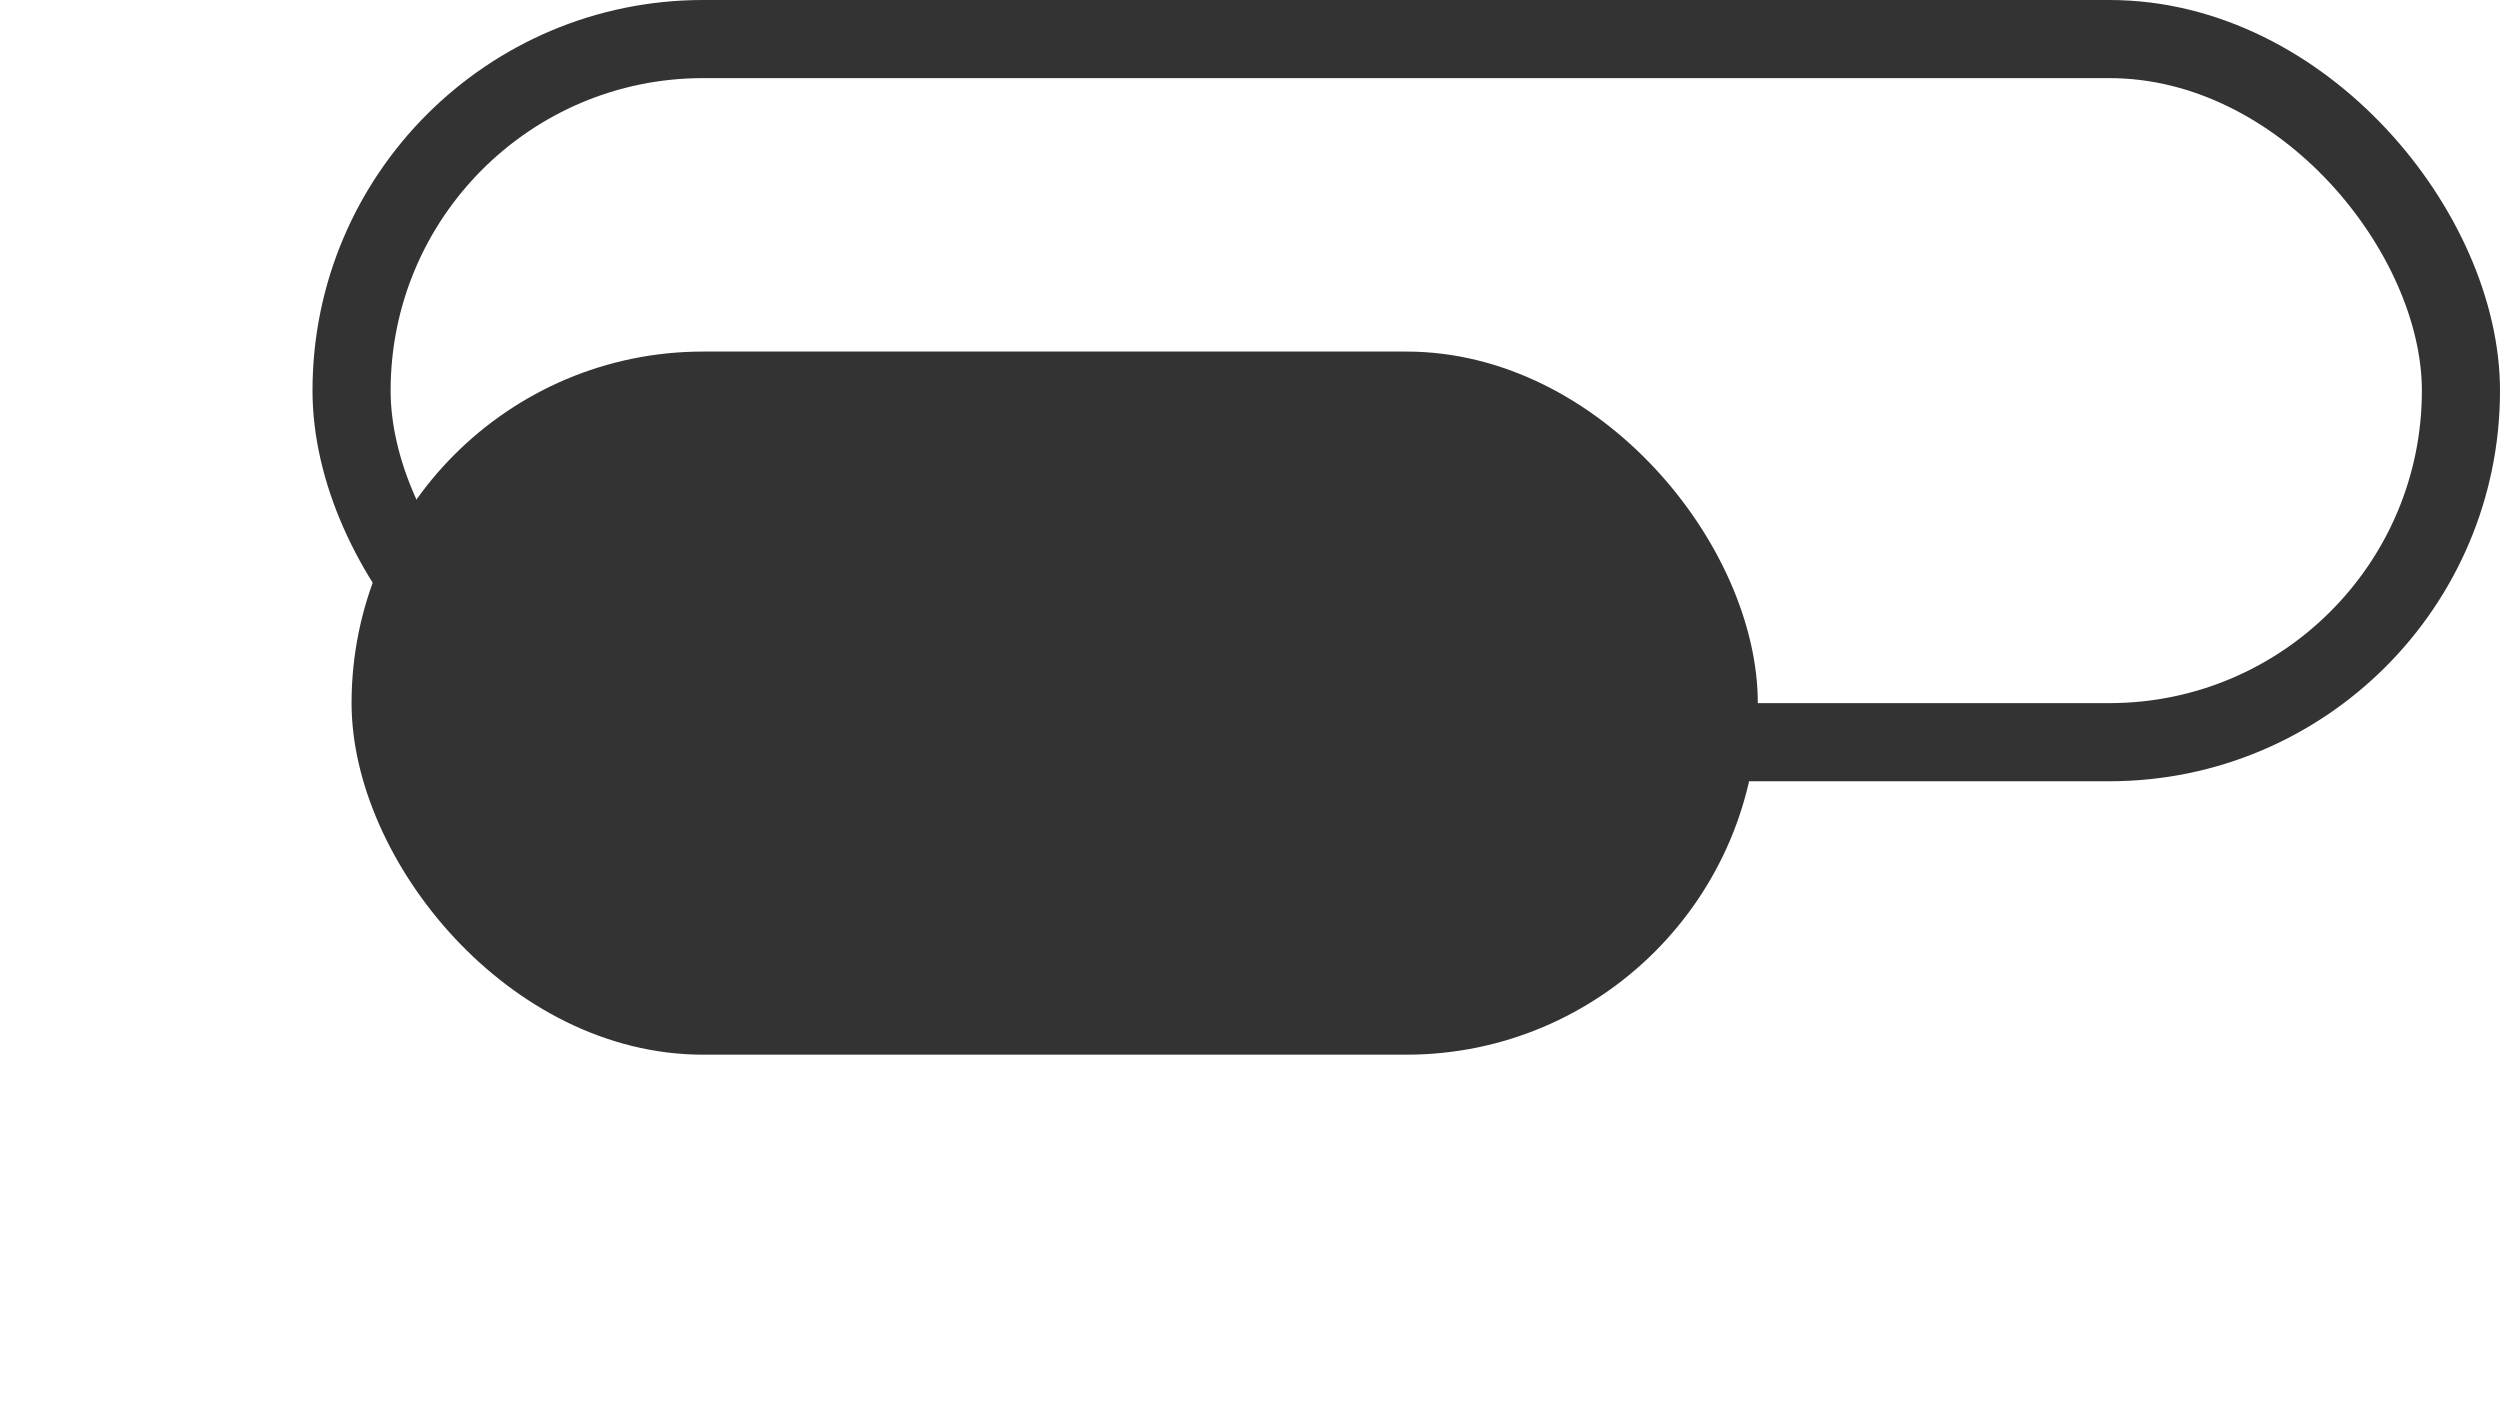 <svg width="32" height="18" viewBox="0 0 32 18" fill="none" xmlns="http://www.w3.org/2000/svg">
<g id="Group 98">
<rect id="Rectangle 157" x="4.5" y="0.5" width="27" height="9" rx="4.5" fill="white" stroke="#333333"/>
<g id="Rectangle 158" filter="url(#filter0_d_1001_9560)">
<rect x="4.5" y="0.5" width="18" height="9" rx="4.5" fill="#333333"/>
</g>
</g>
<defs>
<filter id="filter0_d_1001_9560" x="0.5" y="0.5" width="26" height="17" filterUnits="userSpaceOnUse" color-interpolation-filters="sRGB">
<feFlood flood-opacity="0" result="BackgroundImageFix"/>
<feColorMatrix in="SourceAlpha" type="matrix" values="0 0 0 0 0 0 0 0 0 0 0 0 0 0 0 0 0 0 127 0" result="hardAlpha"/>
<feOffset dy="4"/>
<feGaussianBlur stdDeviation="2"/>
<feComposite in2="hardAlpha" operator="out"/>
<feColorMatrix type="matrix" values="0 0 0 0 0 0 0 0 0 0 0 0 0 0 0 0 0 0 0.25 0"/>
<feBlend mode="normal" in2="BackgroundImageFix" result="effect1_dropShadow_1001_9560"/>
<feBlend mode="normal" in="SourceGraphic" in2="effect1_dropShadow_1001_9560" result="shape"/>
</filter>
</defs>
</svg>
